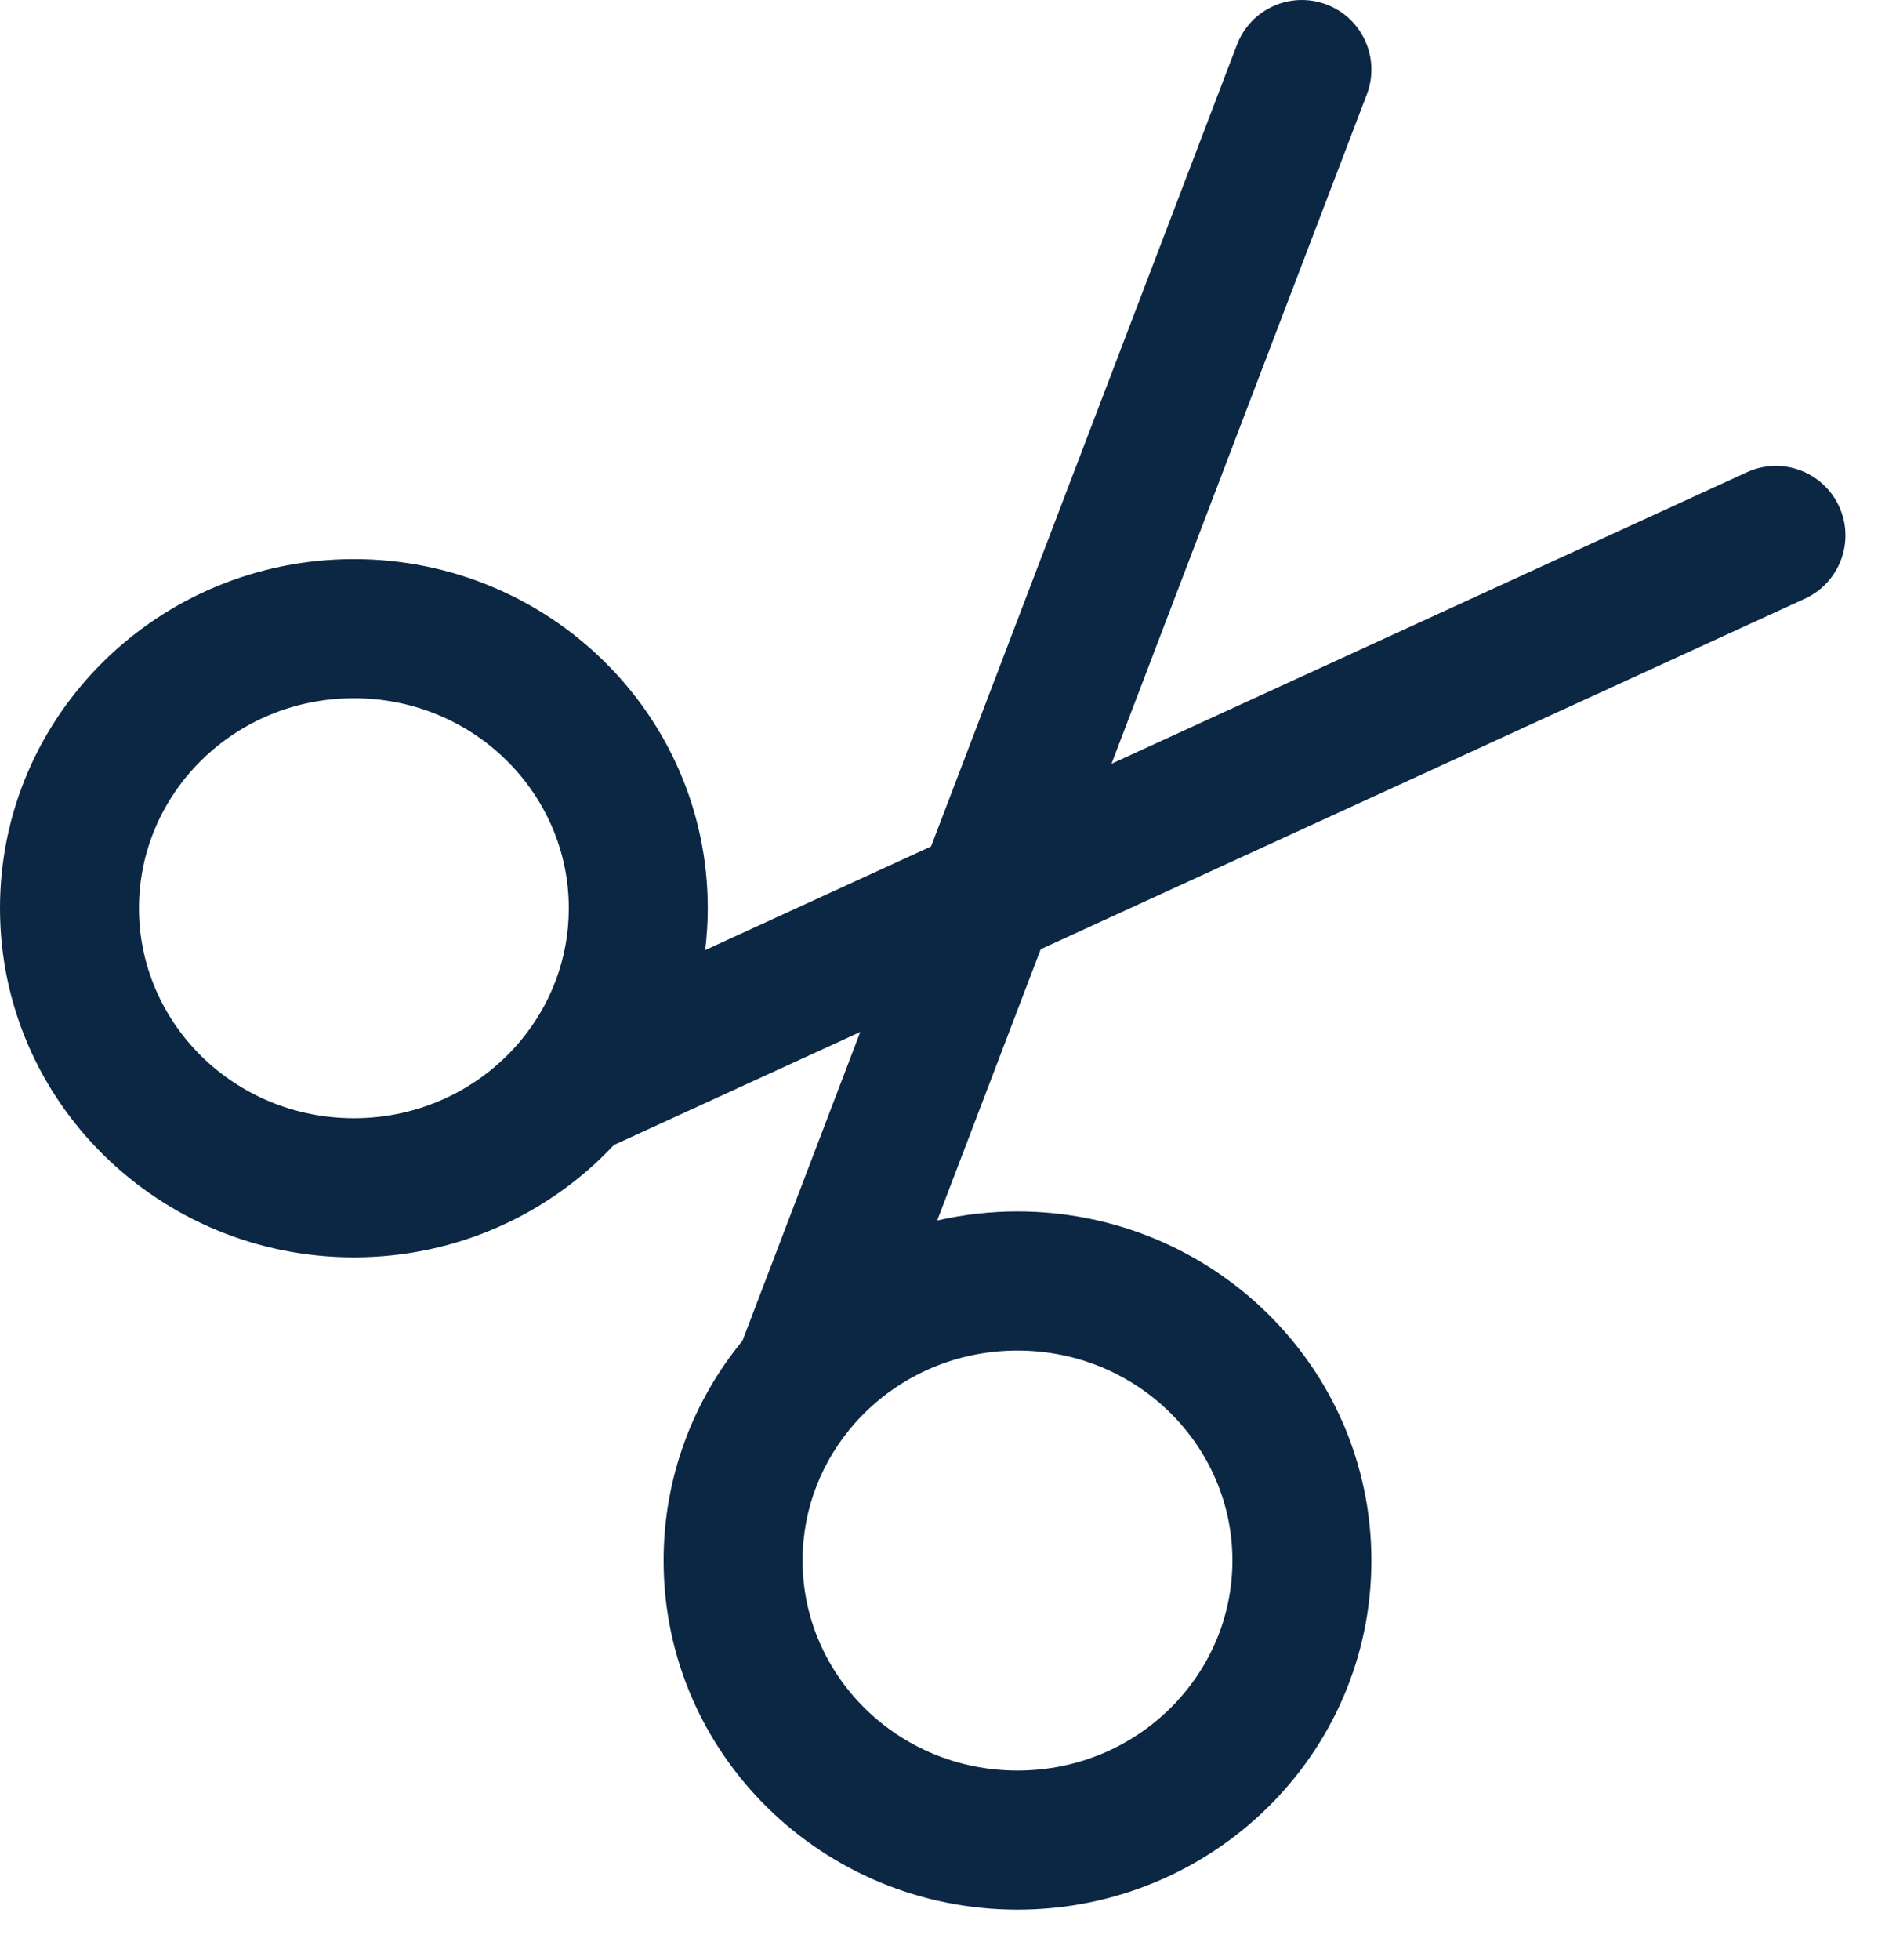 <svg width="30" height="31" viewBox="0 0 30 31" fill="none" xmlns="http://www.w3.org/2000/svg">
<path d="M19.5 24.679C19.5 22.863 17.996 21.358 16.1 21.358C15.071 21.358 14.154 21.802 13.531 22.502C13.011 23.088 12.699 23.848 12.699 24.679C12.699 26.495 14.204 28 16.1 28C17.996 28 19.5 26.495 19.5 24.679ZM9 14.363C9 12.547 7.496 11.042 5.6 11.042C3.704 11.042 2.199 12.547 2.199 14.363C2.199 16.179 3.703 17.684 5.6 17.684C6.653 17.684 7.589 17.218 8.212 16.489C8.706 15.911 9 15.17 9 14.363ZM11.199 14.363C11.199 14.587 11.184 14.808 11.158 15.025L14.732 13.386L19.572 0.707C19.789 0.14 20.425 -0.144 20.992 0.073C21.559 0.289 21.843 0.925 21.627 1.493L17.587 12.078L27.642 7.468C28.194 7.215 28.846 7.458 29.1 8.01C29.353 8.562 29.11 9.215 28.558 9.468L16.467 15.011L14.829 19.301C15.238 19.208 15.663 19.158 16.1 19.158C19.174 19.158 21.699 21.612 21.699 24.679C21.699 27.747 19.174 30.2 16.1 30.2C13.025 30.2 10.5 27.747 10.5 24.679C10.5 23.361 10.969 22.15 11.748 21.203L13.612 16.32L9.714 18.107C8.69 19.2 7.224 19.884 5.6 19.884C2.525 19.884 0 17.43 0 14.363C0 11.295 2.525 8.842 5.6 8.842C8.674 8.842 11.199 11.295 11.199 14.363Z" fill="#0B2743"/>
</svg>
